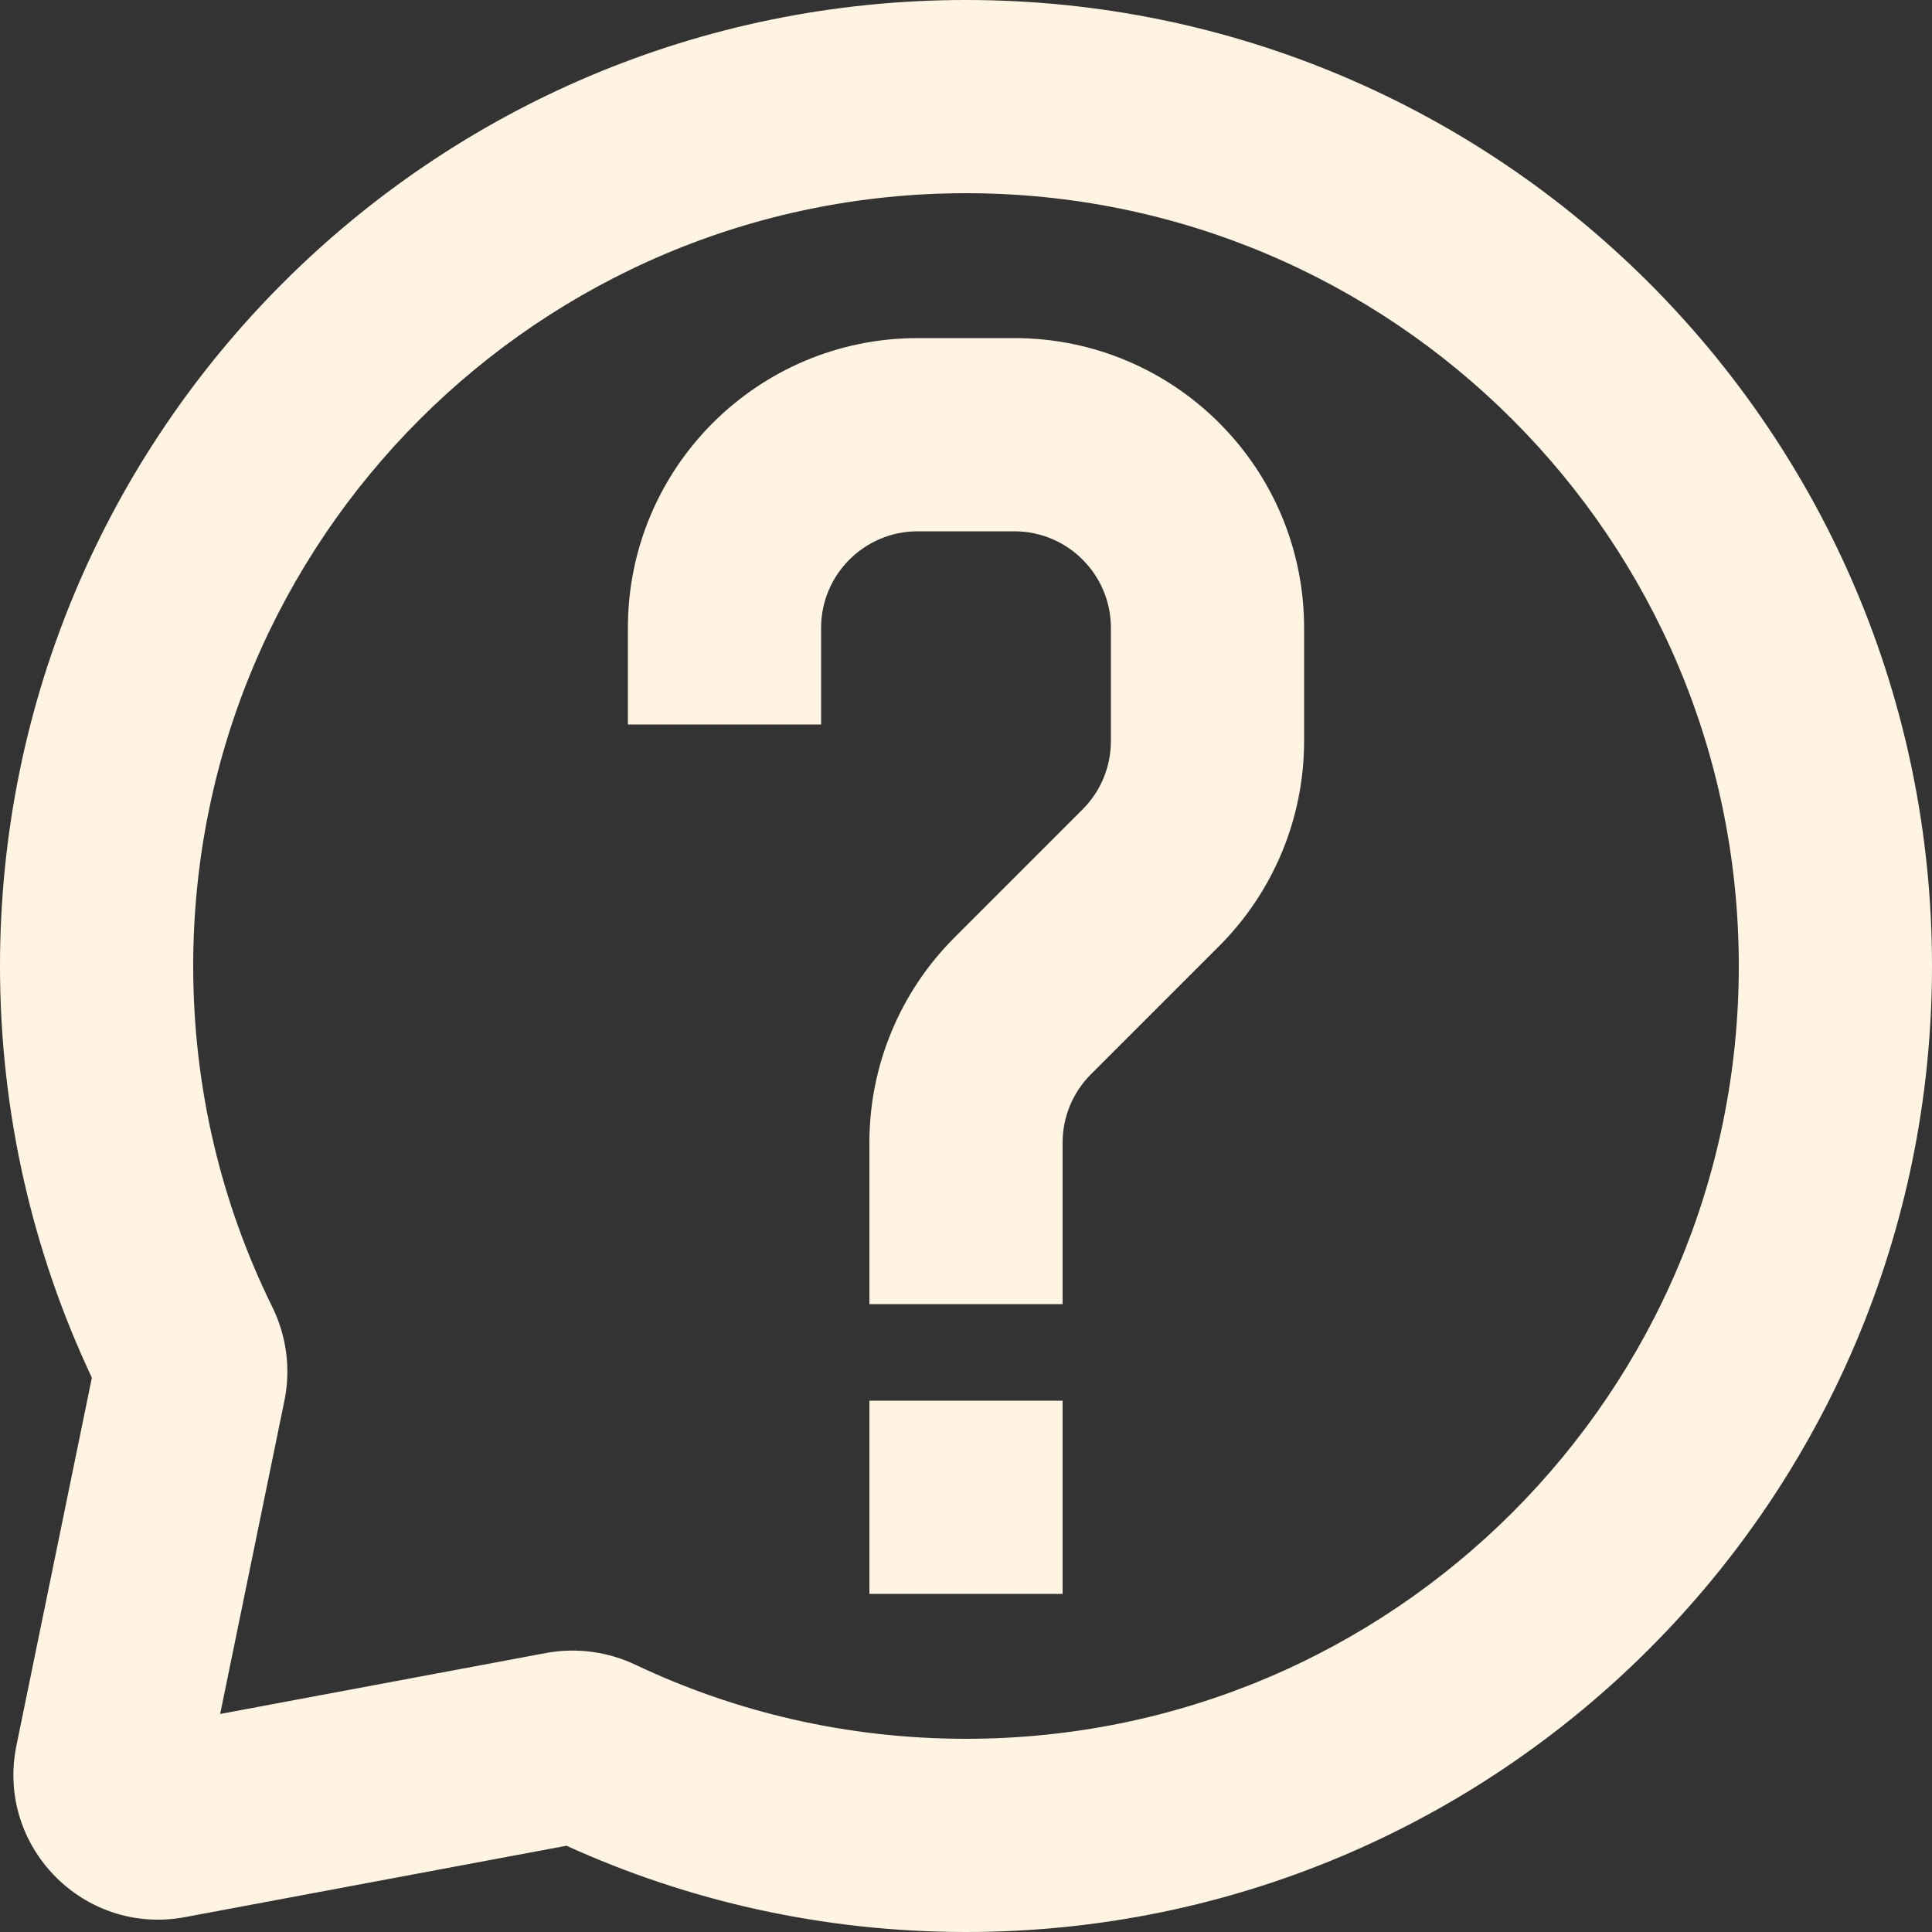 <?xml version="1.0" encoding="UTF-8" standalone="no"?><svg xmlns="http://www.w3.org/2000/svg" xmlns:xlink="http://www.w3.org/1999/xlink" fill="none" height="20" preserveAspectRatio="xMidYMid meet" style="fill: none" version="1" viewBox="2.0 2.0 20.0 20.0" width="20" zoomAndPan="magnify"><rect x="2.0" y="2.0" width="20.0" height="20.0" fill="#333333" stroke="none"/><g id="change1_1"><path clip-rule="evenodd" d="M12 4C7.582 4 4 7.582 4 12C4 13.268 4.294 14.465 4.818 15.528C4.962 15.82 5.014 16.162 4.944 16.501L4.279 19.743L7.652 19.112C7.975 19.052 8.299 19.101 8.579 19.234C9.615 19.725 10.774 20 12 20C16.418 20 20 16.418 20 12C20 7.582 16.418 4 12 4ZM2 12C2 6.477 6.477 2 12 2C17.523 2 22 6.477 22 12C22 17.523 17.523 22 12 22C10.527 22 9.126 21.681 7.864 21.107L3.915 21.846C2.868 22.042 1.956 21.114 2.17 20.07L2.951 16.262C2.341 14.968 2 13.523 2 12Z" fill="#fff4e1" fill-rule="evenodd"/></g><g id="change1_2"><path clip-rule="evenodd" d="M11.5 7.5C10.948 7.5 10.5 7.948 10.5 8.5V9.5H8.5V8.5C8.5 6.843 9.843 5.5 11.5 5.5H12.5C14.157 5.5 15.5 6.843 15.5 8.5V9.672C15.5 10.467 15.184 11.23 14.621 11.793L13.293 13.121C13.105 13.309 13 13.563 13 13.828V15.5H11V13.828C11 13.033 11.316 12.27 11.879 11.707L13.207 10.379C13.395 10.191 13.5 9.937 13.5 9.672V8.5C13.5 7.948 13.052 7.5 12.5 7.5H11.5Z" fill="#fff4e1" fill-rule="evenodd"/></g><g id="change1_3"><path clip-rule="evenodd" d="M11 18.5V16.5H13V18.5H11Z" fill="#fff4e1" fill-rule="evenodd"/></g></svg>